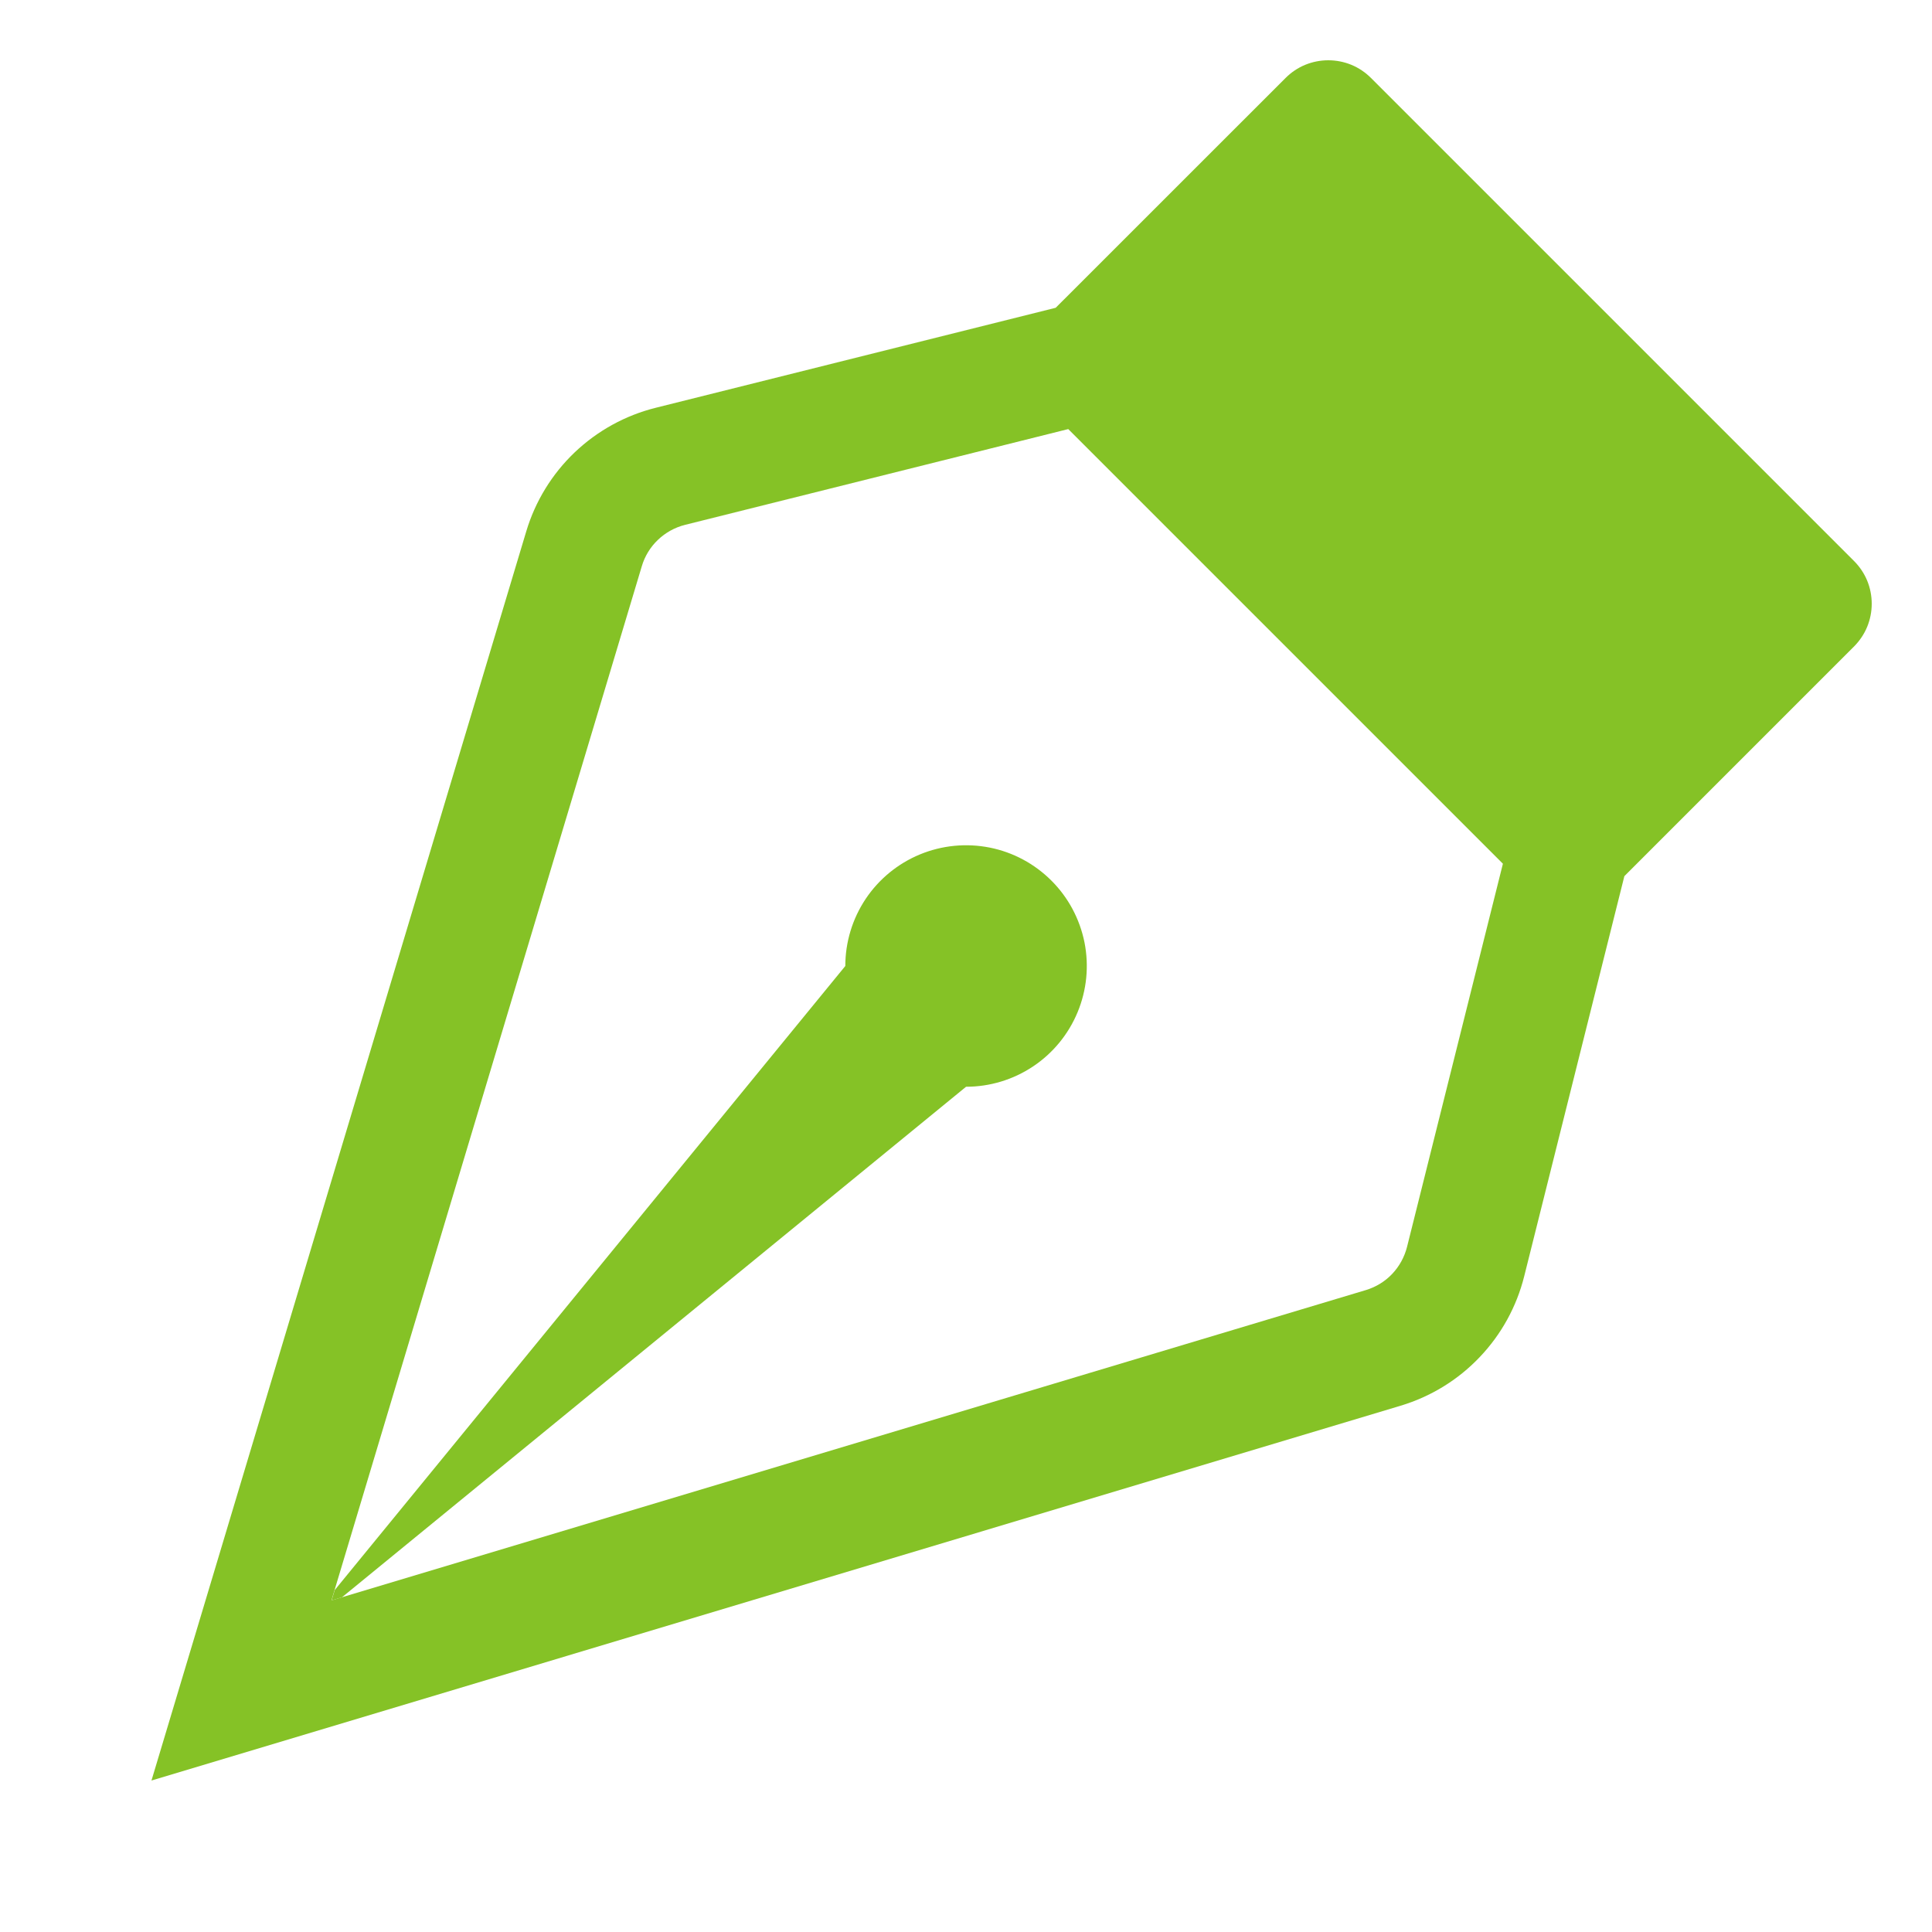 <svg width="30" height="30" viewBox="0 0 30 30" fill="none" xmlns="http://www.w3.org/2000/svg">
<path fill-rule="evenodd" clip-rule="evenodd" d="M19.962 1.211C20.049 1.124 20.152 1.054 20.266 1.007C20.38 0.96 20.502 0.936 20.625 0.936C20.749 0.936 20.871 0.96 20.985 1.007C21.099 1.054 21.202 1.124 21.289 1.211L28.789 8.711C28.876 8.798 28.946 8.902 28.993 9.015C29.04 9.129 29.064 9.251 29.064 9.375C29.064 9.498 29.04 9.62 28.993 9.734C28.946 9.848 28.876 9.951 28.789 10.039L25.223 13.605L23.668 19.817C23.55 20.29 23.311 20.724 22.974 21.076C22.638 21.429 22.215 21.688 21.748 21.828L2.352 27.648L8.172 8.25C8.312 7.783 8.571 7.361 8.923 7.025C9.276 6.689 9.709 6.45 10.182 6.332L16.393 4.779L19.962 1.211ZM16.587 6.663L10.637 8.15C10.479 8.19 10.334 8.27 10.217 8.382C10.099 8.494 10.012 8.636 9.966 8.792L5.147 24.851L21.21 20.032C21.365 19.985 21.506 19.899 21.617 19.782C21.729 19.664 21.808 19.52 21.848 19.363L23.337 13.412L16.587 6.662V6.663Z" fill="#85C226"/>
<path fill-rule="evenodd" clip-rule="evenodd" d="M5.311 24.802L15.001 16.875C15.371 16.875 15.734 16.765 16.042 16.559C16.351 16.353 16.591 16.06 16.733 15.717C16.875 15.375 16.912 14.998 16.84 14.634C16.767 14.271 16.589 13.936 16.326 13.674C16.064 13.412 15.73 13.233 15.367 13.161C15.003 13.089 14.626 13.126 14.283 13.268C13.941 13.41 13.648 13.65 13.442 13.958C13.236 14.267 13.126 14.629 13.126 15L5.198 24.69L5.149 24.851L5.311 24.802V24.802Z" fill="#85C226"/>
</svg>
